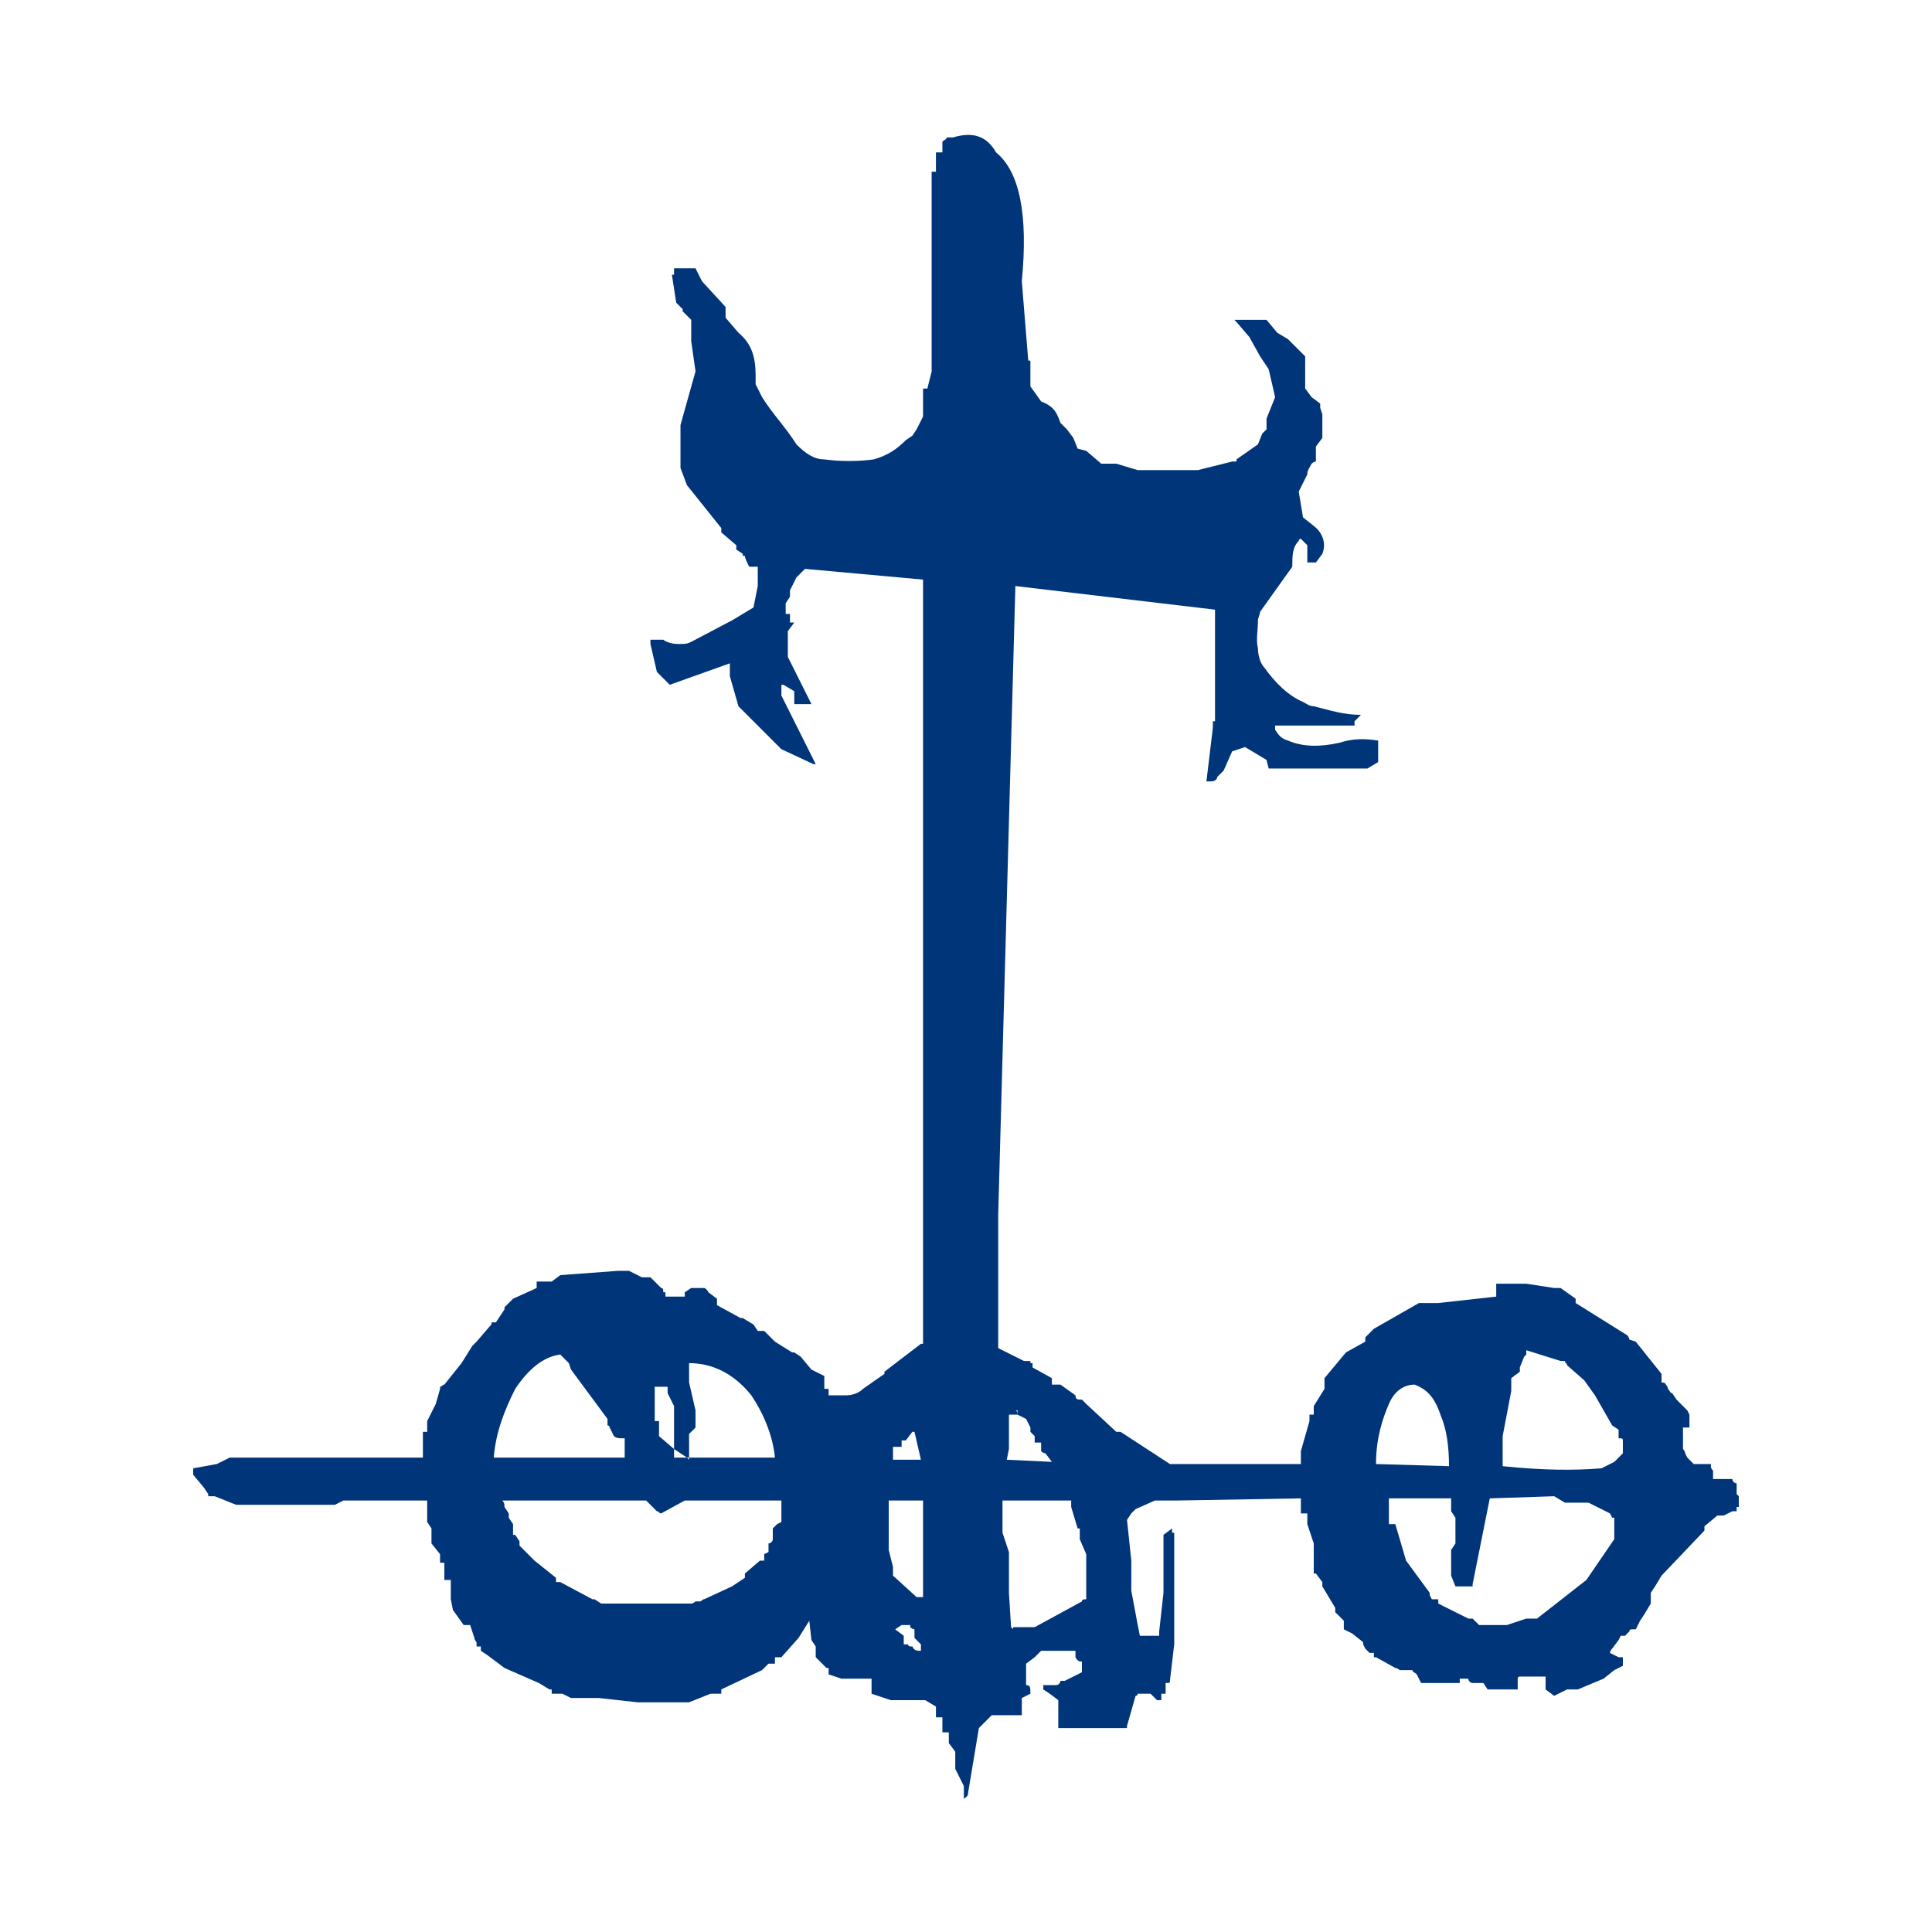 <?xml version="1.0" encoding="utf-8"?>
<!-- Generator: Adobe Illustrator 19.0.0, SVG Export Plug-In . SVG Version: 6.00 Build 0)  -->
<svg version="1.1" id="レイヤー_1" xmlns="http://www.w3.org/2000/svg" xmlns:xlink="http://www.w3.org/1999/xlink" x="0px"
	 y="0px" viewBox="0 0 90 90" style="enable-background:new 0 0 90 90;" xml:space="preserve">
<style type="text/css">
	.st0{fill:#003579;}
</style>
<g id="ミツオカ">
	<g id="XMLID_51_">
		<g id="XMLID_52_">
			<g id="XMLID_53_">
				<path id="XMLID_54_" class="st0" d="M57.6,15l0.6,0.7l0.5,0.9l0.4,0.6l0.3,1.3l-0.4,1V20l-0.2,0.2l-0.2,0.5l-1,0.7v0.1h-0.2
					l-1.6,0.4H53l-1-0.3h-0.7L50.6,21l-0.4-0.1L50,20.4L49.7,20l-0.3-0.3c-0.2-0.6-0.4-0.8-0.9-1L48,18v-1.2h-0.1l-0.3-3.7
					c0.3-3.1-0.1-5.1-1.2-6c-0.4-0.7-1-1-2-0.7h-0.3c0,0.1-0.1,0.1-0.2,0.2v0.5h-0.3V8h-0.2v9.3l-0.2,0.8H43v1.3L42.7,20l-0.2,0.3
					l-0.3,0.2c-0.4,0.4-0.8,0.7-1.5,0.9c-0.7,0.1-1.6,0.1-2.3,0c-0.5,0-0.9-0.3-1.3-0.7c-0.5-0.8-1.1-1.4-1.6-2.2l-0.3-0.6
					c0-0.1,0-0.3,0-0.4c0-0.9-0.2-1.5-0.8-2l-0.6-0.7v-0.5l-1.1-1.2l-0.3-0.6h-1v0.3h-0.1l0.2,1.3l0.3,0.3v0.1l0.4,0.4v1l0.2,1.4
					l-0.7,2.5v2l0.3,0.8l1.6,2v0.2l0.7,0.6v0.2l0.3,0.2c0,0.1,0,0.1,0.1,0.1c0,0.1,0.1,0.3,0.2,0.5h0.4v0.9l-0.2,1l-1,0.6l-1.9,1
					C32,30,31.9,30,31.6,30c-0.3,0-0.6-0.1-0.7-0.2h-0.6V30l0.3,1.3l0.6,0.6l2.8-1v0.6l0.4,1.4l2,2l1.5,0.7H38l-1.6-3.2v-0.5h0.1
					l0.5,0.3v0.6h0.8l-1.1-2.2v-1.2L37,29h-0.2v-0.4h-0.2v-0.5l0.2-0.3v-0.3l0.3-0.6l0.4-0.4L43,27v35.6h-0.1l-1.7,1.3V64l-1,0.7
					C40,64.9,39.7,65,39.4,65c-0.3,0-0.4,0-0.5,0h-0.3v-0.3h-0.2c0-0.2,0-0.2,0-0.2v-0.4l-0.6-0.3l-0.5-0.6L37,63h-0.1l-0.8-0.5
					L35.6,62h-0.3l-0.2-0.3l-0.5-0.3h-0.1l-1.1-0.6v-0.3L33,60.2C32.9,60,32.8,60,32.8,60h-0.6l-0.3,0.2v0.2H31c0-0.2,0-0.2,0-0.2
					h-0.1c0-0.1,0-0.2-0.1-0.2l-0.5-0.5h-0.4l-0.6-0.3h-0.5l-2.7,0.2l-0.4,0.3H25V60l-1.1,0.5l-0.4,0.4V61l-0.4,0.6h-0.2
					c0,0.1,0,0.1-0.1,0.2l-0.6,0.7c-0.1,0.1-0.2,0.2-0.2,0.2l-0.5,0.8l-0.8,1c-0.1,0-0.1,0.1-0.2,0.1v0.1l-0.2,0.7l-0.4,0.8v0.5
					h-0.2v1.2h-9l-0.6,0.3L9,68.4v0.3l0.5,0.6l0.2,0.3v0.1H10l1,0.4h4.6l0.4-0.2h3.9v1l0.2,0.3v0.7l0.4,0.5v0.4h0.2v0.8H21v0.9
					l0.1,0.5l0.5,0.7h0.3l0.2,0.6c0,0.1,0.1,0.2,0.1,0.2v0.2c0.1,0,0.2,0,0.2,0v0.2l0.3,0.2l0.8,0.6l1.6,0.7l0.5,0.3h0.1
					c0,0,0,0.1,0,0.2h0.5l0.4,0.2h1.3l1.8,0.2h2.4l1-0.4h0.5c0-0.2,0-0.2,0-0.2l1.9-0.9l0.3-0.3h0.3c0-0.1,0-0.2,0-0.3h0.3l0.8-0.9
					l0.5-0.8l0.1,0.9l0.2,0.3v0.5l0.5,0.5h0.1V78l0.6,0.2h1.4c0,0.2,0,0.3,0,0.3v0.4l0.9,0.3h1.6l0.5,0.3V80c0.1,0,0.3,0,0.3,0v0.7
					h0.3v0.5l0.3,0.4v0.8l0.4,0.8v0.6c0.1-0.1,0.2-0.1,0.2-0.3l0.5-3l0.6-0.6h1.4v-0.8l0.4-0.2c0-0.3,0-0.4-0.2-0.4v-1l0.4-0.3
					l0.3-0.3h1.6v0.3c0.1,0.2,0.2,0.2,0.3,0.2v0.5l-0.8,0.4h-0.2c0,0.1-0.1,0.2-0.2,0.2h-0.6v0.2l0.3,0.2l0.4,0.3v1.3
					c0.2,0,0.2,0,0.3,0h2.9v-0.1l0.4-1.4c0.1,0,0.1-0.1,0.1-0.1h0.6l0.3,0.3h0.2v-0.3h0.2v-0.5c0.2,0,0.2,0,0.2-0.1l0.2-1.7v-4.7
					c0-0.1,0-0.2,0-0.4v-0.1h-0.1v-0.2l-0.4,0.3v2.7L54,76v0.2h-0.9L53,75.7l-0.3-1.6v-1.4l-0.2-1.9l0.2-0.3
					c0.1-0.1,0.2-0.2,0.2-0.2l0.9-0.4h1l0,0l5.8-0.1v0.7c0.1,0,0.1,0,0.3,0V71l0.3,0.9v1.4h0.1l0.3,0.4v0.2l0.6,1v0.2l0,0l0.4,0.4
					v0.4l0.4,0.2l0.5,0.4v0.1l0.1,0.2c0.1,0.1,0.1,0.1,0.2,0.2H64c0,0,0,0.1,0,0.2h0.1l0.9,0.5c0,0,0.1,0,0.2,0.1h0.6
					c0,0.1,0.1,0.1,0.2,0.2l0.2,0.4H68v-0.2h0.4c0,0.1,0.1,0.2,0.2,0.2h0.5l0.2,0.3h1.2c0,0,0.1,0,0.2,0v-0.5c0,0,0-0.1,0.1-0.1H72
					c0,0.1,0,0.2,0,0.2v0.4l0.4,0.3l0.6-0.3h0.5l1.2-0.5l0.5-0.4l0.4-0.2v-0.4h-0.2L75,77c0,0,0-0.1,0.1-0.2l0.3-0.4
					c0,0,0,0,0.1-0.2h0.2l0.2-0.2c0,0,0-0.1,0.1-0.1h0.2l0.2-0.4l0.2-0.3l0.3-0.5v-0.5l0.2-0.3l0.3-0.5l2-2.1v-0.2l0.6-0.5h0.3
					l0.4-0.2h0.2c0,0,0-0.1,0-0.2H81v-0.5l-0.1-0.1v-0.5c-0.1,0-0.2-0.1-0.2-0.2h-0.9v-0.4c-0.1-0.1-0.1-0.1-0.1-0.3h-0.8l-0.3-0.3
					l-0.1-0.2c0-0.1-0.1-0.2-0.1-0.2v-0.8v-0.2h0.3v-0.6c0,0,0,0-0.1-0.2l0,0l-0.5-0.5l-0.2-0.3c-0.1,0-0.1-0.1-0.2-0.2
					c0,0,0-0.1-0.1-0.2c0,0,0-0.1-0.2-0.1V64l-1.2-1.5l-0.3-0.1c0,0,0-0.1-0.1-0.2l-2.4-1.5v-0.2L72.7,60h-0.3l-1.3-0.2h-1.4v0.6
					L67,60.7h-0.9L64,61.9l-0.4,0.4v0.2L62.7,63l-1,1.2v0.5l-0.5,0.8v0.4c-0.1,0-0.1,0-0.2,0v0.3l-0.4,1.4v0.6h-6.1l-2.3-1.5H52
					l-1.4-1.3c-0.1-0.1-0.2-0.2-0.2-0.2c-0.2,0-0.3,0-0.3-0.2l-0.7-0.5l0,0H49v-0.3l-0.9-0.5v-0.2H48v-0.1c-0.1,0-0.3,0-0.3,0
					l-1.2-0.6v-6.2l0.8-29.3l9.3,1.1v5.2h-0.1v0.3l-0.3,2.5c0,0,0.1,0,0.2,0c0.2,0,0.3-0.1,0.3-0.2l0.3-0.3l0.4-0.9l0.6-0.2l1,0.6
					l0.1,0.4h4.6l0.5-0.3v-1c-0.6-0.1-1.2-0.1-1.8,0.1c-0.9,0.2-1.7,0.2-2.4-0.1c-0.3-0.1-0.4-0.2-0.6-0.5v-0.2h3.7v-0.2l0.3-0.3
					c-0.8,0-1.4-0.2-2.2-0.4c-0.2,0-0.3-0.1-0.5-0.2c-0.7-0.3-1.3-0.9-1.8-1.6c-0.2-0.2-0.3-0.6-0.3-0.9c-0.1-0.4,0-0.8,0-1.3
					c0-0.1,0.1-0.3,0.1-0.4l1.5-2.1c0-0.5,0-0.9,0.3-1.2c0-0.1,0.1-0.1,0.1-0.1l0.3,0.3v0.8h0.4l0.3-0.4c0.2-0.5,0-1-0.4-1.3
					l-0.5-0.4l-0.2-1.2l0.4-0.8c0-0.2,0.1-0.3,0.2-0.5c0,0,0.1-0.1,0.2-0.1v-0.7l0.3-0.4v-1.1L61.5,19v-0.2l-0.4-0.3l-0.3-0.4v-1.5
					L60,15.8l-0.5-0.3l0,0L59,14.9h-1.5L57.6,15L57.6,15z M26.1,63.1L26.1,63.1l0.4,0.4l0.1,0.3l1.7,2.3v0.3c0.1,0,0.1,0.1,0.1,0.1
					l0.2,0.4c0.1,0.1,0.3,0.1,0.3,0.1h0.2v0.9H23c0.1-1.2,0.5-2.2,1-3.2C24.6,63.8,25.3,63.2,26.1,63.1z M23.7,70.7v-0.2l-0.2-0.3
					l0,0c0-0.1,0-0.2-0.1-0.3l0,0H30l0,0h0.1l0.5,0.5c0.1,0,0.1,0.1,0.2,0.1l1.1-0.6h4.5v1C36.2,71,36.2,71,36.2,71
					c-0.1,0.1-0.2,0.2-0.2,0.2v0.5c0,0.1-0.1,0.2-0.2,0.2v0.4c-0.2,0.1-0.2,0.1-0.2,0.1v0.3h-0.2l-0.7,0.6v0.2l-0.6,0.4l-1.3,0.6
					c-0.1,0-0.1,0.1-0.2,0.1h-0.2c-0.1,0.1-0.2,0.1-0.2,0.1H28l-0.3-0.2h-0.1l-1.5-0.8h-0.2c0-0.1,0-0.2,0-0.2l-1-0.8L24.2,72v-0.2
					L24,71.5h-0.1V71L23.7,70.7z M30.5,66.2v-1.6h0.6v0.3l0.3,0.6v2l0.6,0.4h0.1v-1.1l0.3-0.3v-0.8l-0.3-1.3v-0.9
					c1.1,0,2.1,0.5,2.9,1.5c0.6,0.9,1,1.9,1.1,2.9h-4V68L32,67.9h-0.6v-0.4l-0.7-0.6v-0.7H30.5z M71.1,63.1v-0.2l1.6,0.5h0.2
					c0,0.1,0.1,0.1,0.1,0.2l0.8,0.7l0.5,0.7l0.8,1.4l0.3,0.2V67c0.2,0,0.2,0,0.2,0.2v0.5l-0.4,0.4l-0.6,0.3
					c-1.2,0.1-2.7,0.1-4.6-0.1v-1.4l0.4-2.1v-0.6l0.4-0.3v-0.2l0.2-0.5L71.1,63.1z M72.4,69.7l0.5,0.3H74l0.4,0.2l0.6,0.3
					c0,0,0,0,0.1,0.2h0.1v1l-1.3,1.9l-2.3,1.8h-0.5l-0.9,0.3h-1.3l-0.3-0.3h-0.2l-1-0.5L67,74.7c0,0,0-0.1,0-0.2h-0.3l-0.1-0.2v-0.1
					l-1.1-1.5L65,71h-0.3v-1.2h2.9v0.6l0.2,0.3v1.2l-0.2,0.3v1.2l0.2,0.5h0.8v-0.1l0.8-4L72.4,69.7z M65.9,64.5
					c0.5,0.2,0.9,0.5,1.2,1.4c0.3,0.7,0.4,1.5,0.4,2.4l-3.4-0.1c0-1.2,0.3-2.1,0.6-2.8C65,64.7,65.5,64.5,65.9,64.5z M47.3,65.7
					c0.1,0,0.1,0,0.1,0v0.2l0.4,0.2l0.2,0.4v0.2l0.2,0.2v0.3c0.2,0,0.3,0,0.3,0v0.4c0.1,0.1,0.2,0.1,0.2,0.1l0.3,0.4h0.1l0,0H49
					L46.9,68l0.1-0.5v-1.6h0.4C47.4,65.9,47.4,65.7,47.3,65.7z M49.9,69.9v0.3l0.3,1h0.1v0.5l0.3,0.7v2.1c-0.1,0-0.2,0-0.2,0.1
					l-2.2,1.2h-1c0,0.1,0,0.1-0.1,0L47,74.2v-1.9l-0.3-0.9v-1.5H49.9z M42,67.1h0.2l0.3-0.4h0.1l0.3,1.3h-1.3v-0.6H42V67.1z
					 M41.4,69.9H43v4.5h-0.3l-1.1-1V73l-0.2-0.8V69.9z M42,75.7h0.4v0.1c0.1,0.1,0.2,0.1,0.2,0.1v0.4l0.3,0.3v0.3
					c-0.2,0-0.3,0-0.4-0.2c-0.1,0-0.2,0-0.2-0.1h-0.2v-0.4l-0.4-0.3L42,75.7z"/>
			</g>
		</g>
	</g>
</g>
</svg>
